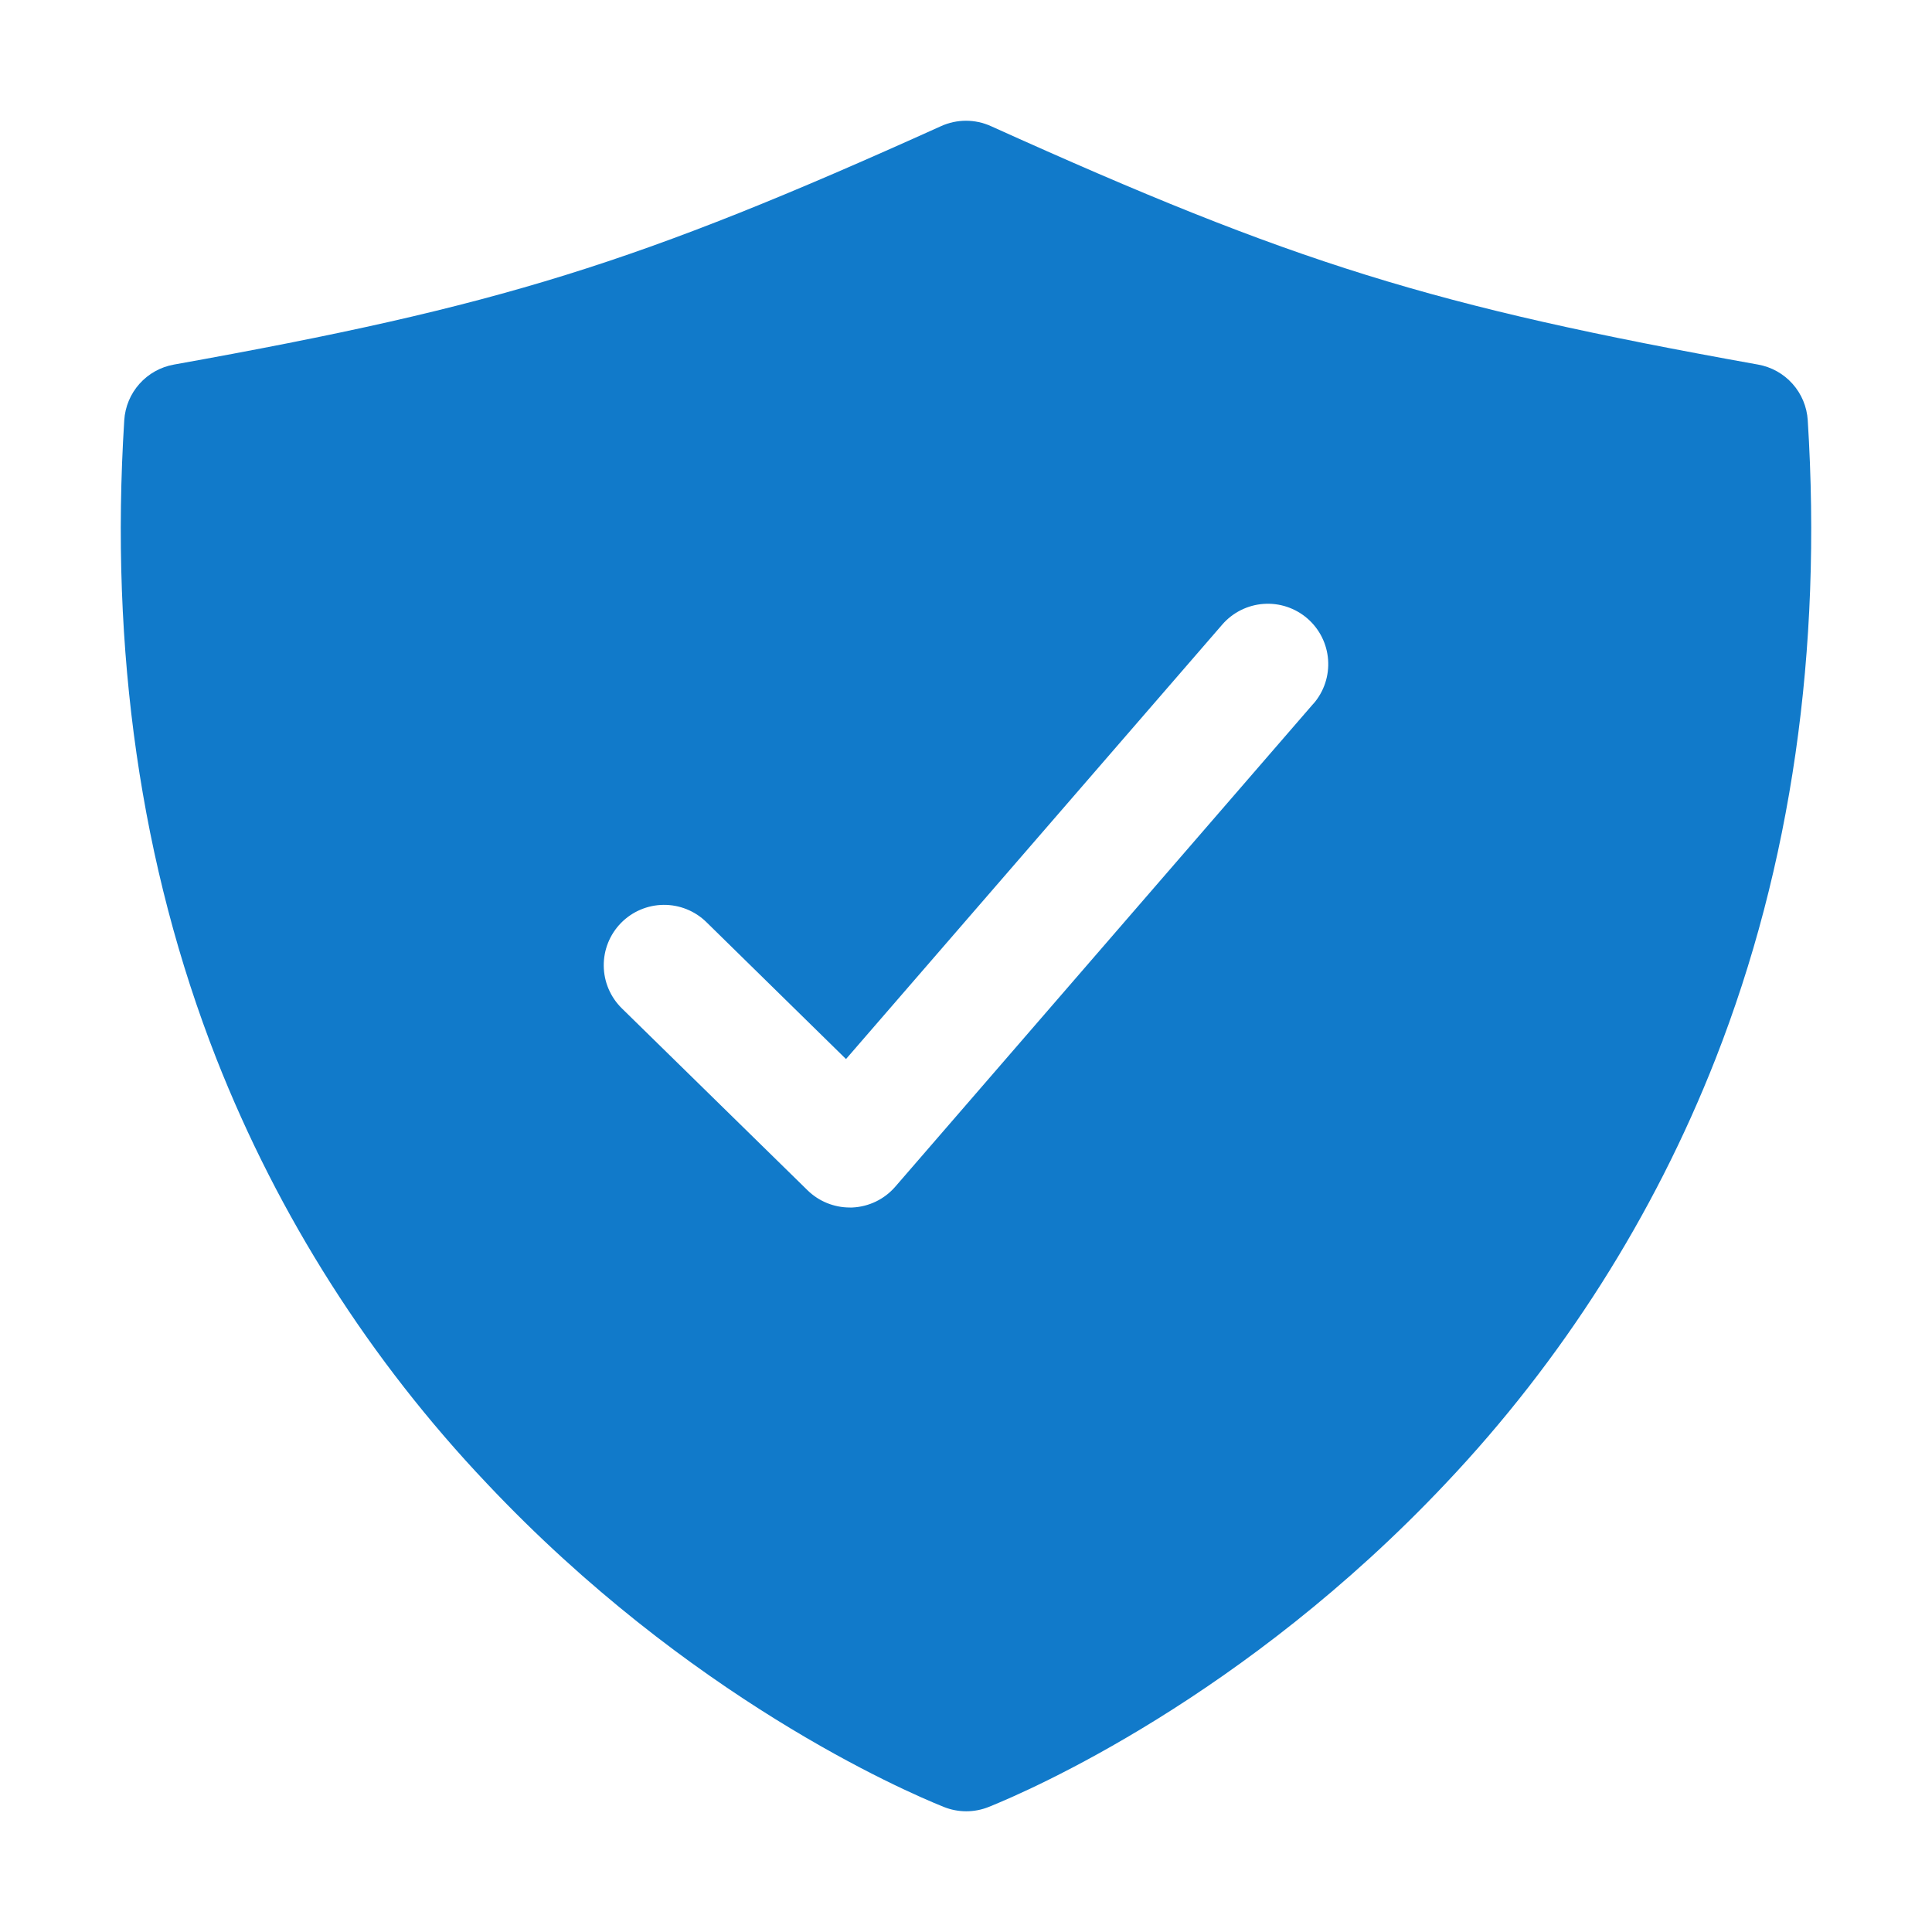 <svg width="326" height="326" viewBox="0 0 326 326" fill="none" xmlns="http://www.w3.org/2000/svg">
<path d="M305.033 70.905C304.889 68.629 303.986 66.468 302.468 64.766C300.95 63.064 298.905 61.921 296.66 61.52C241.584 51.638 218.592 44.494 167.196 21.279C165.877 20.683 164.447 20.375 163 20.375C161.553 20.375 160.123 20.683 158.804 21.279C107.408 44.494 84.416 51.638 29.34 61.52C27.095 61.921 25.05 63.064 23.532 64.766C22.014 66.468 21.111 68.629 20.967 70.905C18.516 109.815 23.743 146.07 36.522 178.663C46.987 205.249 62.474 229.571 82.137 250.3C116.182 286.422 152.329 302.11 159.224 304.886C161.675 305.878 164.415 305.878 166.865 304.886C173.761 302.11 209.907 286.422 243.952 250.3C263.584 229.564 279.04 205.242 289.478 178.663C302.257 146.07 307.484 109.815 305.033 70.905ZM221.623 118.729L151.074 200.229C150.167 201.28 149.055 202.134 147.806 202.74C146.556 203.345 145.196 203.689 143.809 203.75H143.389C140.723 203.751 138.163 202.706 136.258 200.84L104.931 170.15C103.976 169.214 103.214 168.098 102.689 166.867C102.164 165.636 101.887 164.314 101.874 162.976C101.846 160.274 102.894 157.672 104.785 155.741C106.676 153.811 109.257 152.711 111.959 152.684C114.661 152.656 117.264 153.704 119.194 155.595L142.752 178.701L206.233 105.396C207.109 104.384 208.175 103.555 209.371 102.955C210.567 102.355 211.869 101.997 213.204 101.901C214.538 101.804 215.878 101.972 217.148 102.393C218.418 102.815 219.592 103.483 220.604 104.358C221.616 105.234 222.445 106.3 223.045 107.496C223.645 108.692 224.003 109.994 224.099 111.329C224.196 112.663 224.028 114.003 223.607 115.273C223.185 116.543 222.517 117.717 221.642 118.729H221.623Z" fill="#117ACA"/>
</svg>
